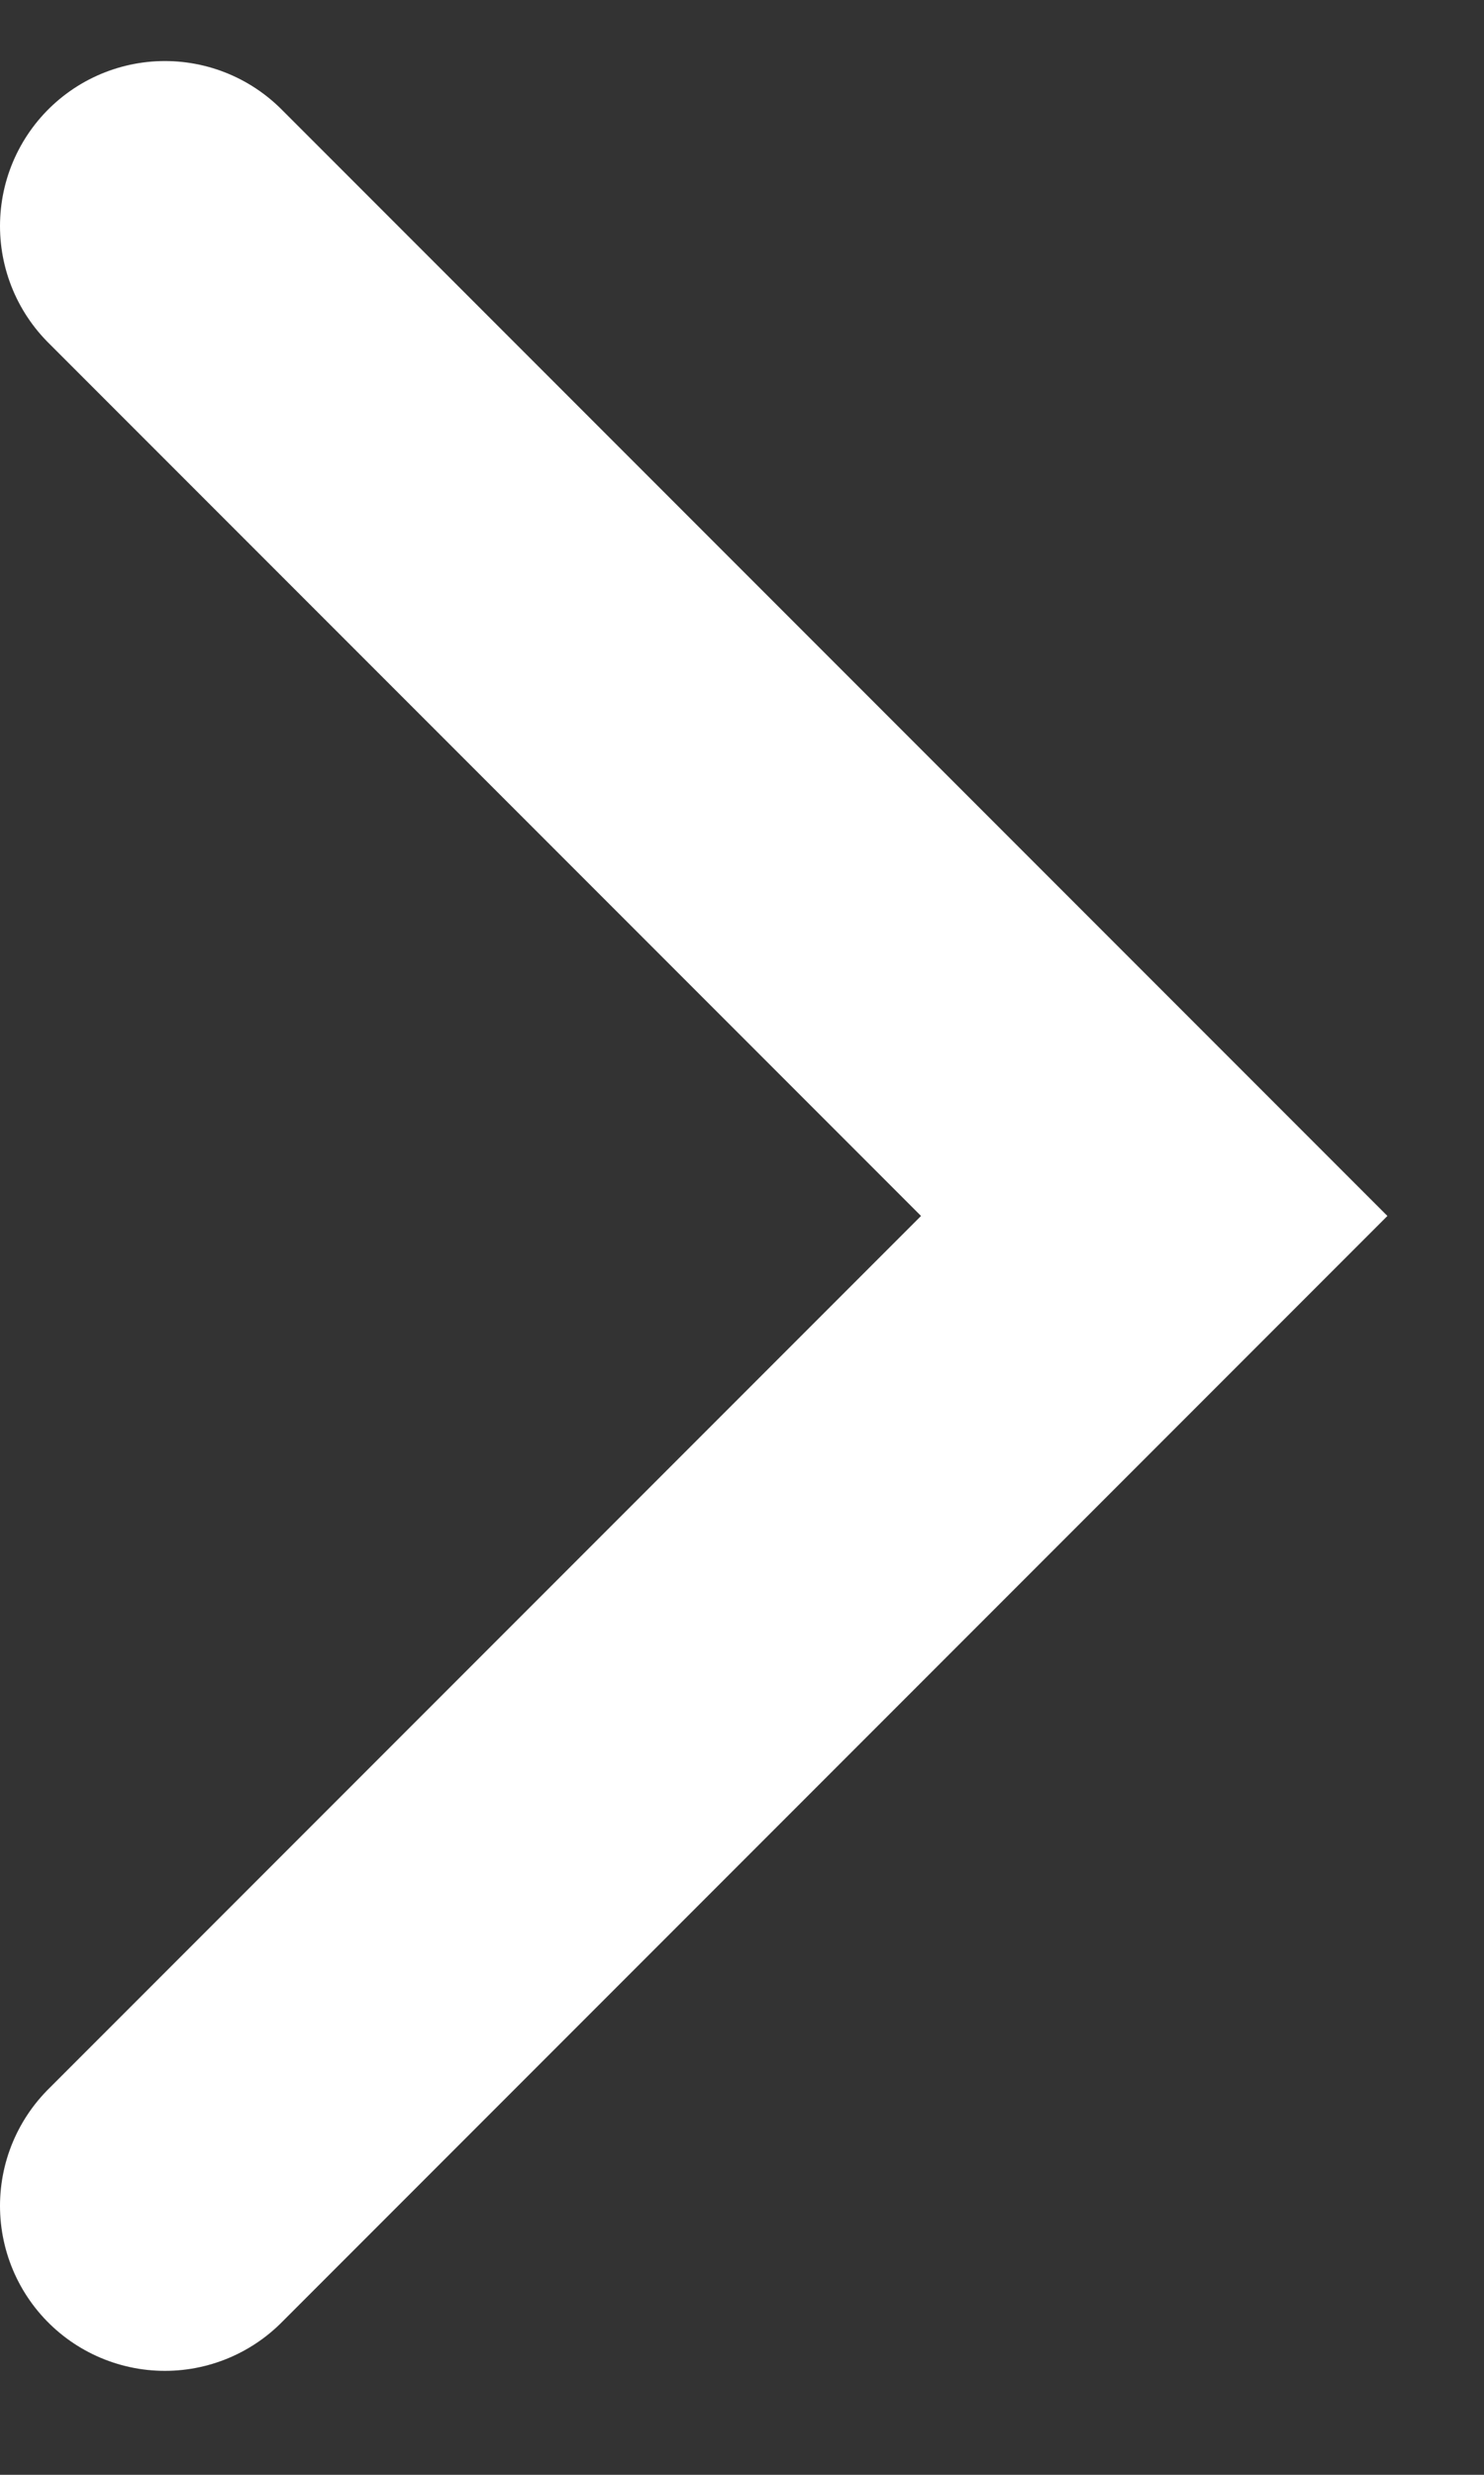 <svg width="9" height="15" viewBox="0 0 9 15" fill="none" xmlns="http://www.w3.org/2000/svg">
<rect x="0" y="0" width="9" height="15" fill="#333333" stroke="none"/>
<path d="M1 13.37L7 7.37L1 1.37" stroke="white" stroke-width="2" stroke-linecap="round"/>
</svg>
